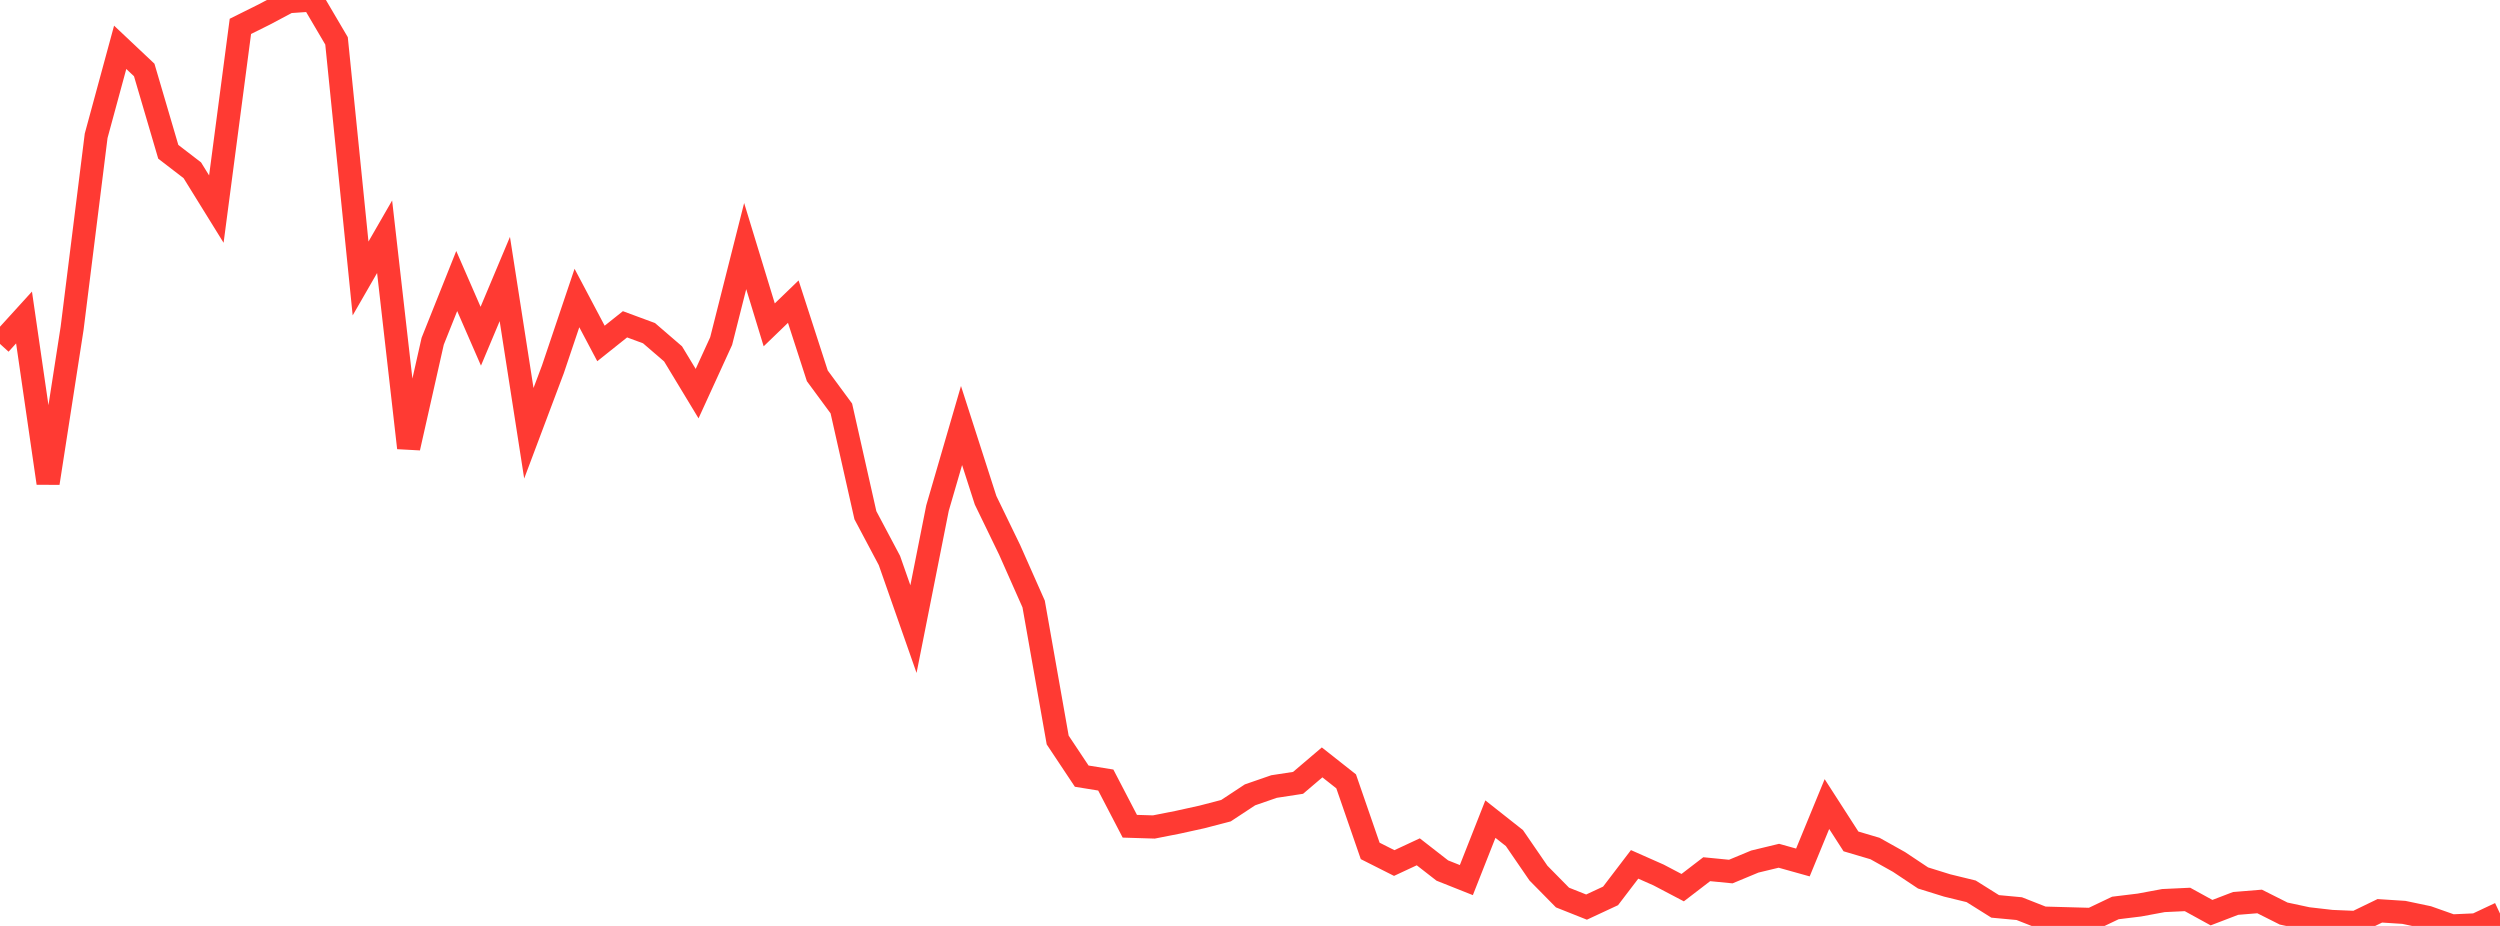 <?xml version="1.0" standalone="no"?>
<!DOCTYPE svg PUBLIC "-//W3C//DTD SVG 1.1//EN" "http://www.w3.org/Graphics/SVG/1.1/DTD/svg11.dtd">

<svg width="135" height="50" viewBox="0 0 135 50" preserveAspectRatio="none" 
  xmlns="http://www.w3.org/2000/svg"
  xmlns:xlink="http://www.w3.org/1999/xlink">


<polyline points="0.0, 18.571 1.298, 17.144 2.596, 26.088 3.894, 17.727 5.192, 7.333 6.49, 2.555 7.788, 3.779 9.087, 8.197 10.385, 9.195 11.683, 11.291 12.981, 1.424 14.279, 0.778 15.577, 0.089 16.875, 0.0 18.173, 2.207 19.471, 15.038 20.769, 12.784 22.067, 24.185 23.365, 18.427 24.663, 15.176 25.962, 18.156 27.26, 15.067 28.558, 23.396 29.856, 19.945 31.154, 16.093 32.452, 18.547 33.75, 17.512 35.048, 17.992 36.346, 19.11 37.644, 21.256 38.942, 18.419 40.24, 13.288 41.538, 17.542 42.837, 16.288 44.135, 20.296 45.433, 22.058 46.731, 27.822 48.029, 30.268 49.327, 33.972 50.625, 27.437 51.923, 22.978 53.221, 27.013 54.519, 29.69 55.817, 32.617 57.115, 39.961 58.413, 41.912 59.712, 42.122 61.01, 44.617 62.308, 44.657 63.606, 44.401 64.904, 44.115 66.202, 43.777 67.5, 42.922 68.798, 42.473 70.096, 42.274 71.394, 41.169 72.692, 42.193 73.99, 45.949 75.288, 46.604 76.587, 45.998 77.885, 47.009 79.183, 47.525 80.481, 44.233 81.779, 45.257 83.077, 47.149 84.375, 48.467 85.673, 48.983 86.971, 48.378 88.269, 46.676 89.567, 47.251 90.865, 47.933 92.163, 46.937 93.462, 47.064 94.76, 46.524 96.058, 46.211 97.356, 46.574 98.654, 43.419 99.952, 45.436 101.25, 45.82 102.548, 46.546 103.846, 47.41 105.144, 47.814 106.442, 48.131 107.74, 48.945 109.038, 49.066 110.337, 49.577 111.635, 49.613 112.933, 49.649 114.231, 49.03 115.529, 48.872 116.827, 48.631 118.125, 48.57 119.423, 49.283 120.721, 48.785 122.019, 48.679 123.317, 49.332 124.615, 49.61 125.913, 49.759 127.212, 49.813 128.51, 49.184 129.808, 49.268 131.106, 49.541 132.404, 50.0 133.702, 49.942 135.0, 49.331" fill="none" stroke="#ff3a33" stroke-width="1.25"/>

</svg>